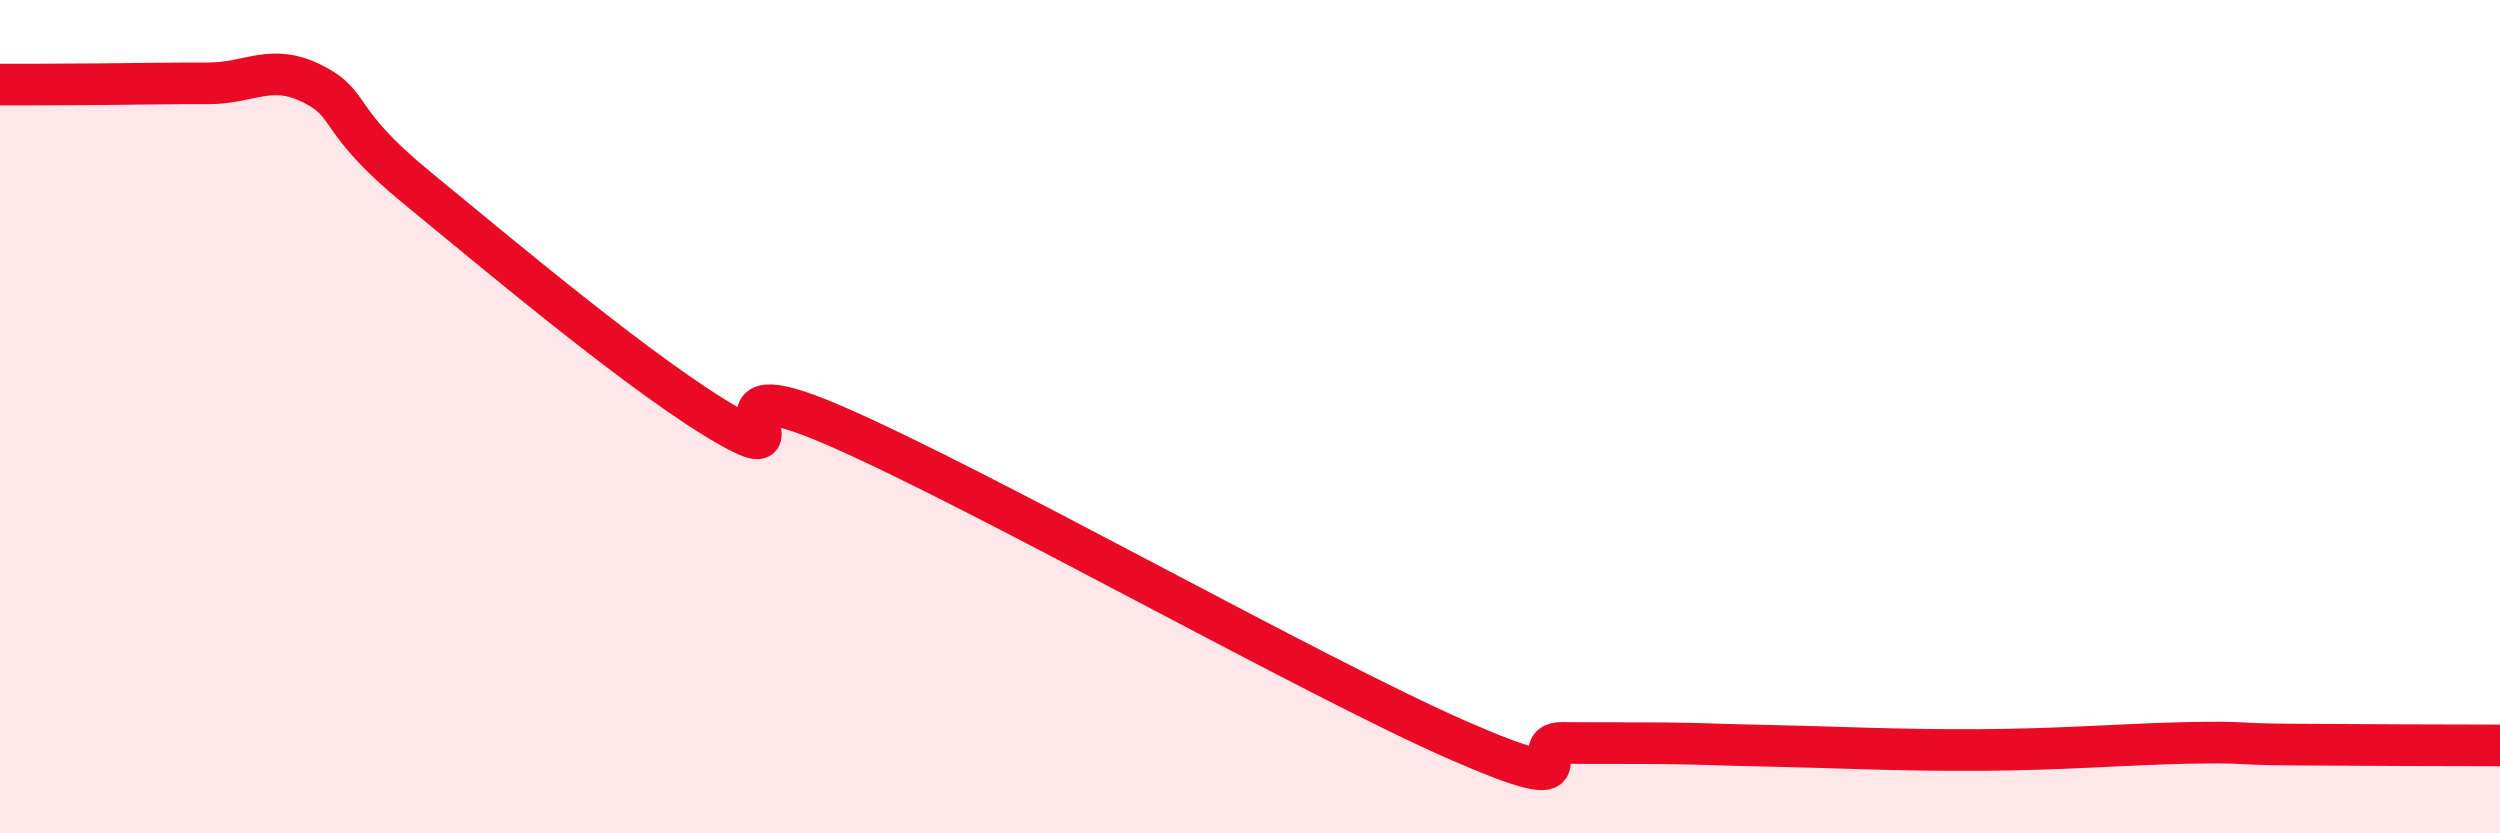 
    <svg width="60" height="20" viewBox="0 0 60 20" xmlns="http://www.w3.org/2000/svg">
      <path
        d="M 0,2.03 C 0.5,2.03 1.5,2.03 2.5,2.02 C 3.5,2.01 4,2 5,2 C 6,2 6.5,1.51 7.5,2.01 C 8.5,2.51 8,2.86 10,4.5 C 12,6.14 15.5,9.09 17.5,10.23 C 19.5,11.37 16.5,8.69 20,10.2 C 23.5,11.71 31.5,16.24 35,17.77 C 38.5,19.3 36.5,17.82 37.5,17.83 C 38.5,17.84 39,17.83 40,17.84 C 41,17.85 41,17.87 42.5,17.9 C 44,17.93 45.5,18.01 47.5,18 C 49.5,17.99 51,17.86 52.5,17.83 C 54,17.8 53.5,17.86 55,17.87 C 56.5,17.88 59,17.89 60,17.89L60 20L0 20Z"
        fill="#EB0A25"
        opacity="0.1"
        stroke-linecap="round"
        stroke-linejoin="round"
      />
      <path
        d="M 0,2.03 C 0.5,2.03 1.5,2.03 2.5,2.02 C 3.5,2.01 4,2 5,2 C 6,2 6.5,1.51 7.5,2.01 C 8.5,2.51 8,2.86 10,4.5 C 12,6.14 15.5,9.09 17.5,10.23 C 19.5,11.37 16.5,8.69 20,10.2 C 23.5,11.71 31.5,16.24 35,17.77 C 38.5,19.3 36.5,17.82 37.5,17.83 C 38.5,17.84 39,17.83 40,17.84 C 41,17.85 41,17.87 42.5,17.9 C 44,17.93 45.5,18.01 47.5,18 C 49.5,17.99 51,17.86 52.5,17.83 C 54,17.8 53.5,17.86 55,17.87 C 56.5,17.88 59,17.89 60,17.89"
        stroke="#EB0A25"
        stroke-width="1"
        fill="none"
        stroke-linecap="round"
        stroke-linejoin="round"
      />
    </svg>
  